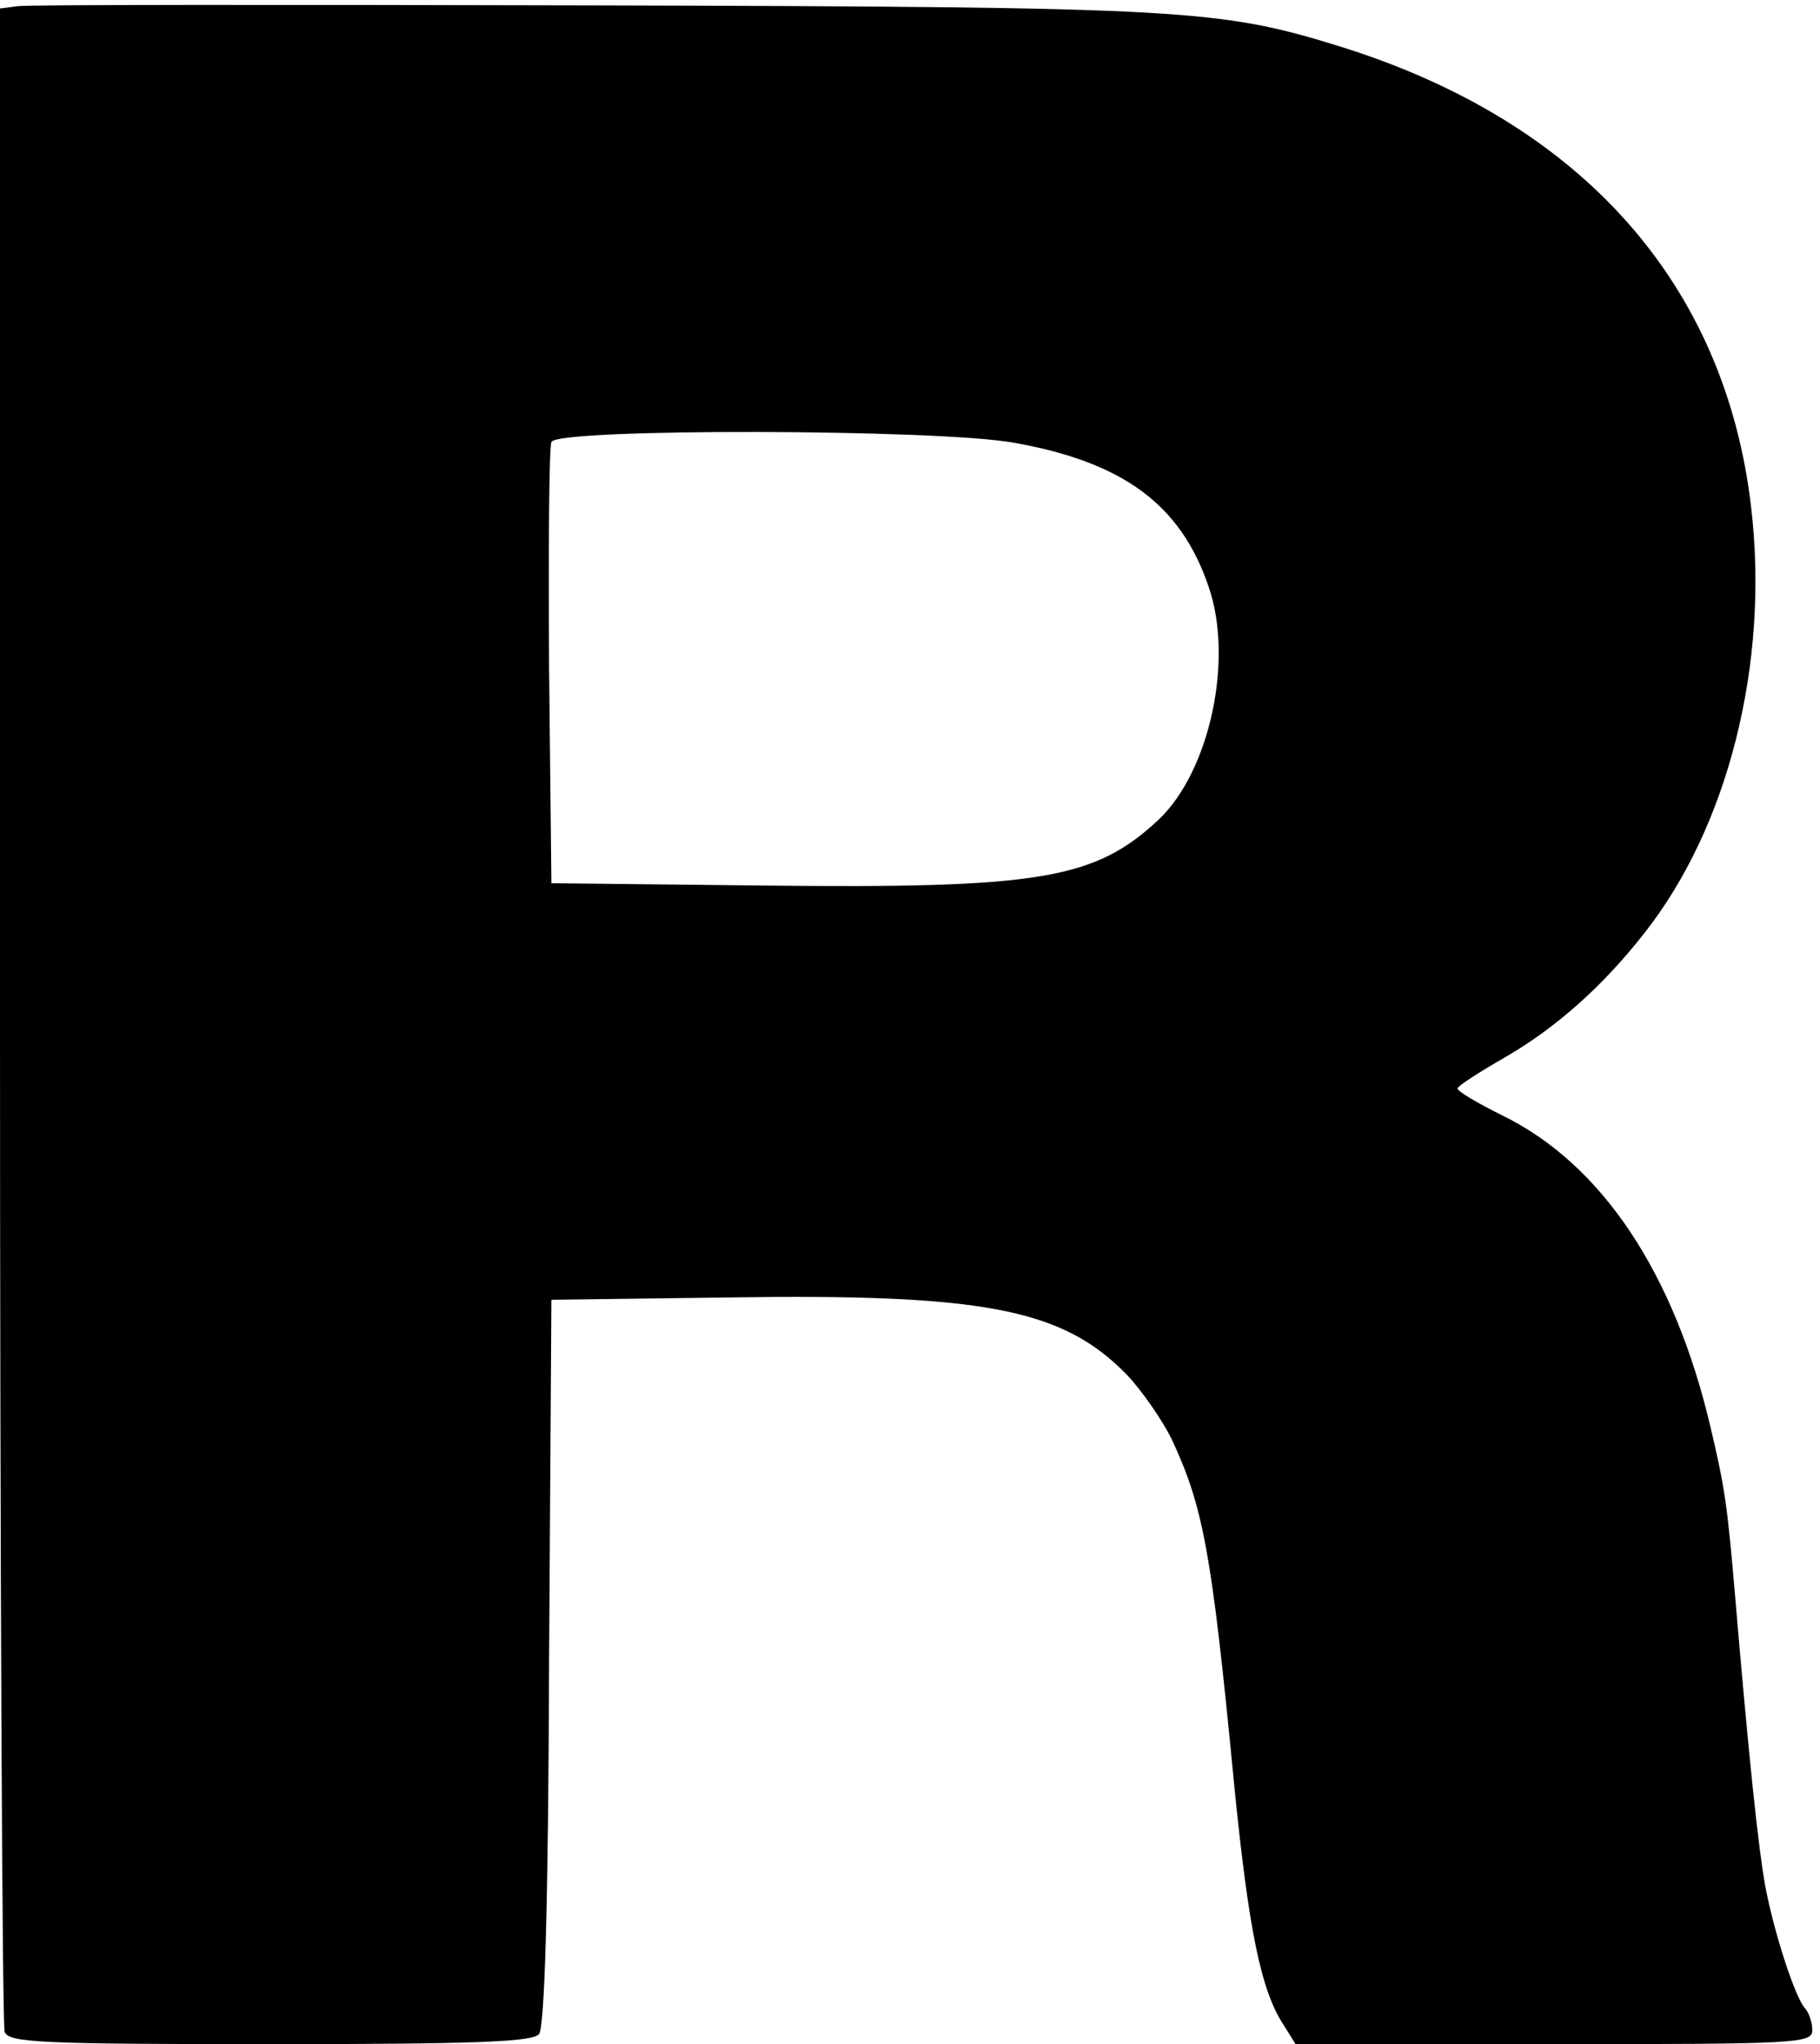 <?xml version="1.0" standalone="no"?>
<!DOCTYPE svg PUBLIC "-//W3C//DTD SVG 20010904//EN"
 "http://www.w3.org/TR/2001/REC-SVG-20010904/DTD/svg10.dtd">
<svg version="1.0" xmlns="http://www.w3.org/2000/svg"
 width="236pt" height="265pt" viewBox="0 0 236 265"
 preserveAspectRatio="xMidYMid meet">
<g transform="translate(0,265) scale(0.1,-0.1)"
fill="#000000" stroke="none">
<path d="M23 2642 l-23 -3 0 -1304 c0 -717 3 -1310 6 -1319 5 -14 45 -16 344
-16 270 0 340 3 349 13 7 10 12 157 13 483 l3 469 230 3 c332 5 433 -15 516
-100 20 -21 46 -59 58 -83 41 -88 52 -144 81 -445 19 -192 35 -271 65 -316
l15 -24 335 0 c316 0 335 1 335 18 0 10 -4 22 -9 28 -13 13 -41 100 -52 159
-9 50 -21 163 -39 375 -10 117 -13 140 -32 220 -47 200 -141 341 -270 404 -32
16 -58 31 -58 35 0 3 28 21 61 40 66 38 127 92 181 161 109 138 162 349 139
550 -33 291 -219 501 -531 599 -158 49 -197 52 -970 54 -399 1 -735 1 -747 -1z
m1292 -566 c141 -25 216 -80 252 -186 33 -94 2 -239 -64 -302 -83 -78 -154
-90 -513 -86 l-275 3 -3 280 c-1 154 0 285 3 292 6 18 502 17 600 -1z"/>
</g>
</svg>
